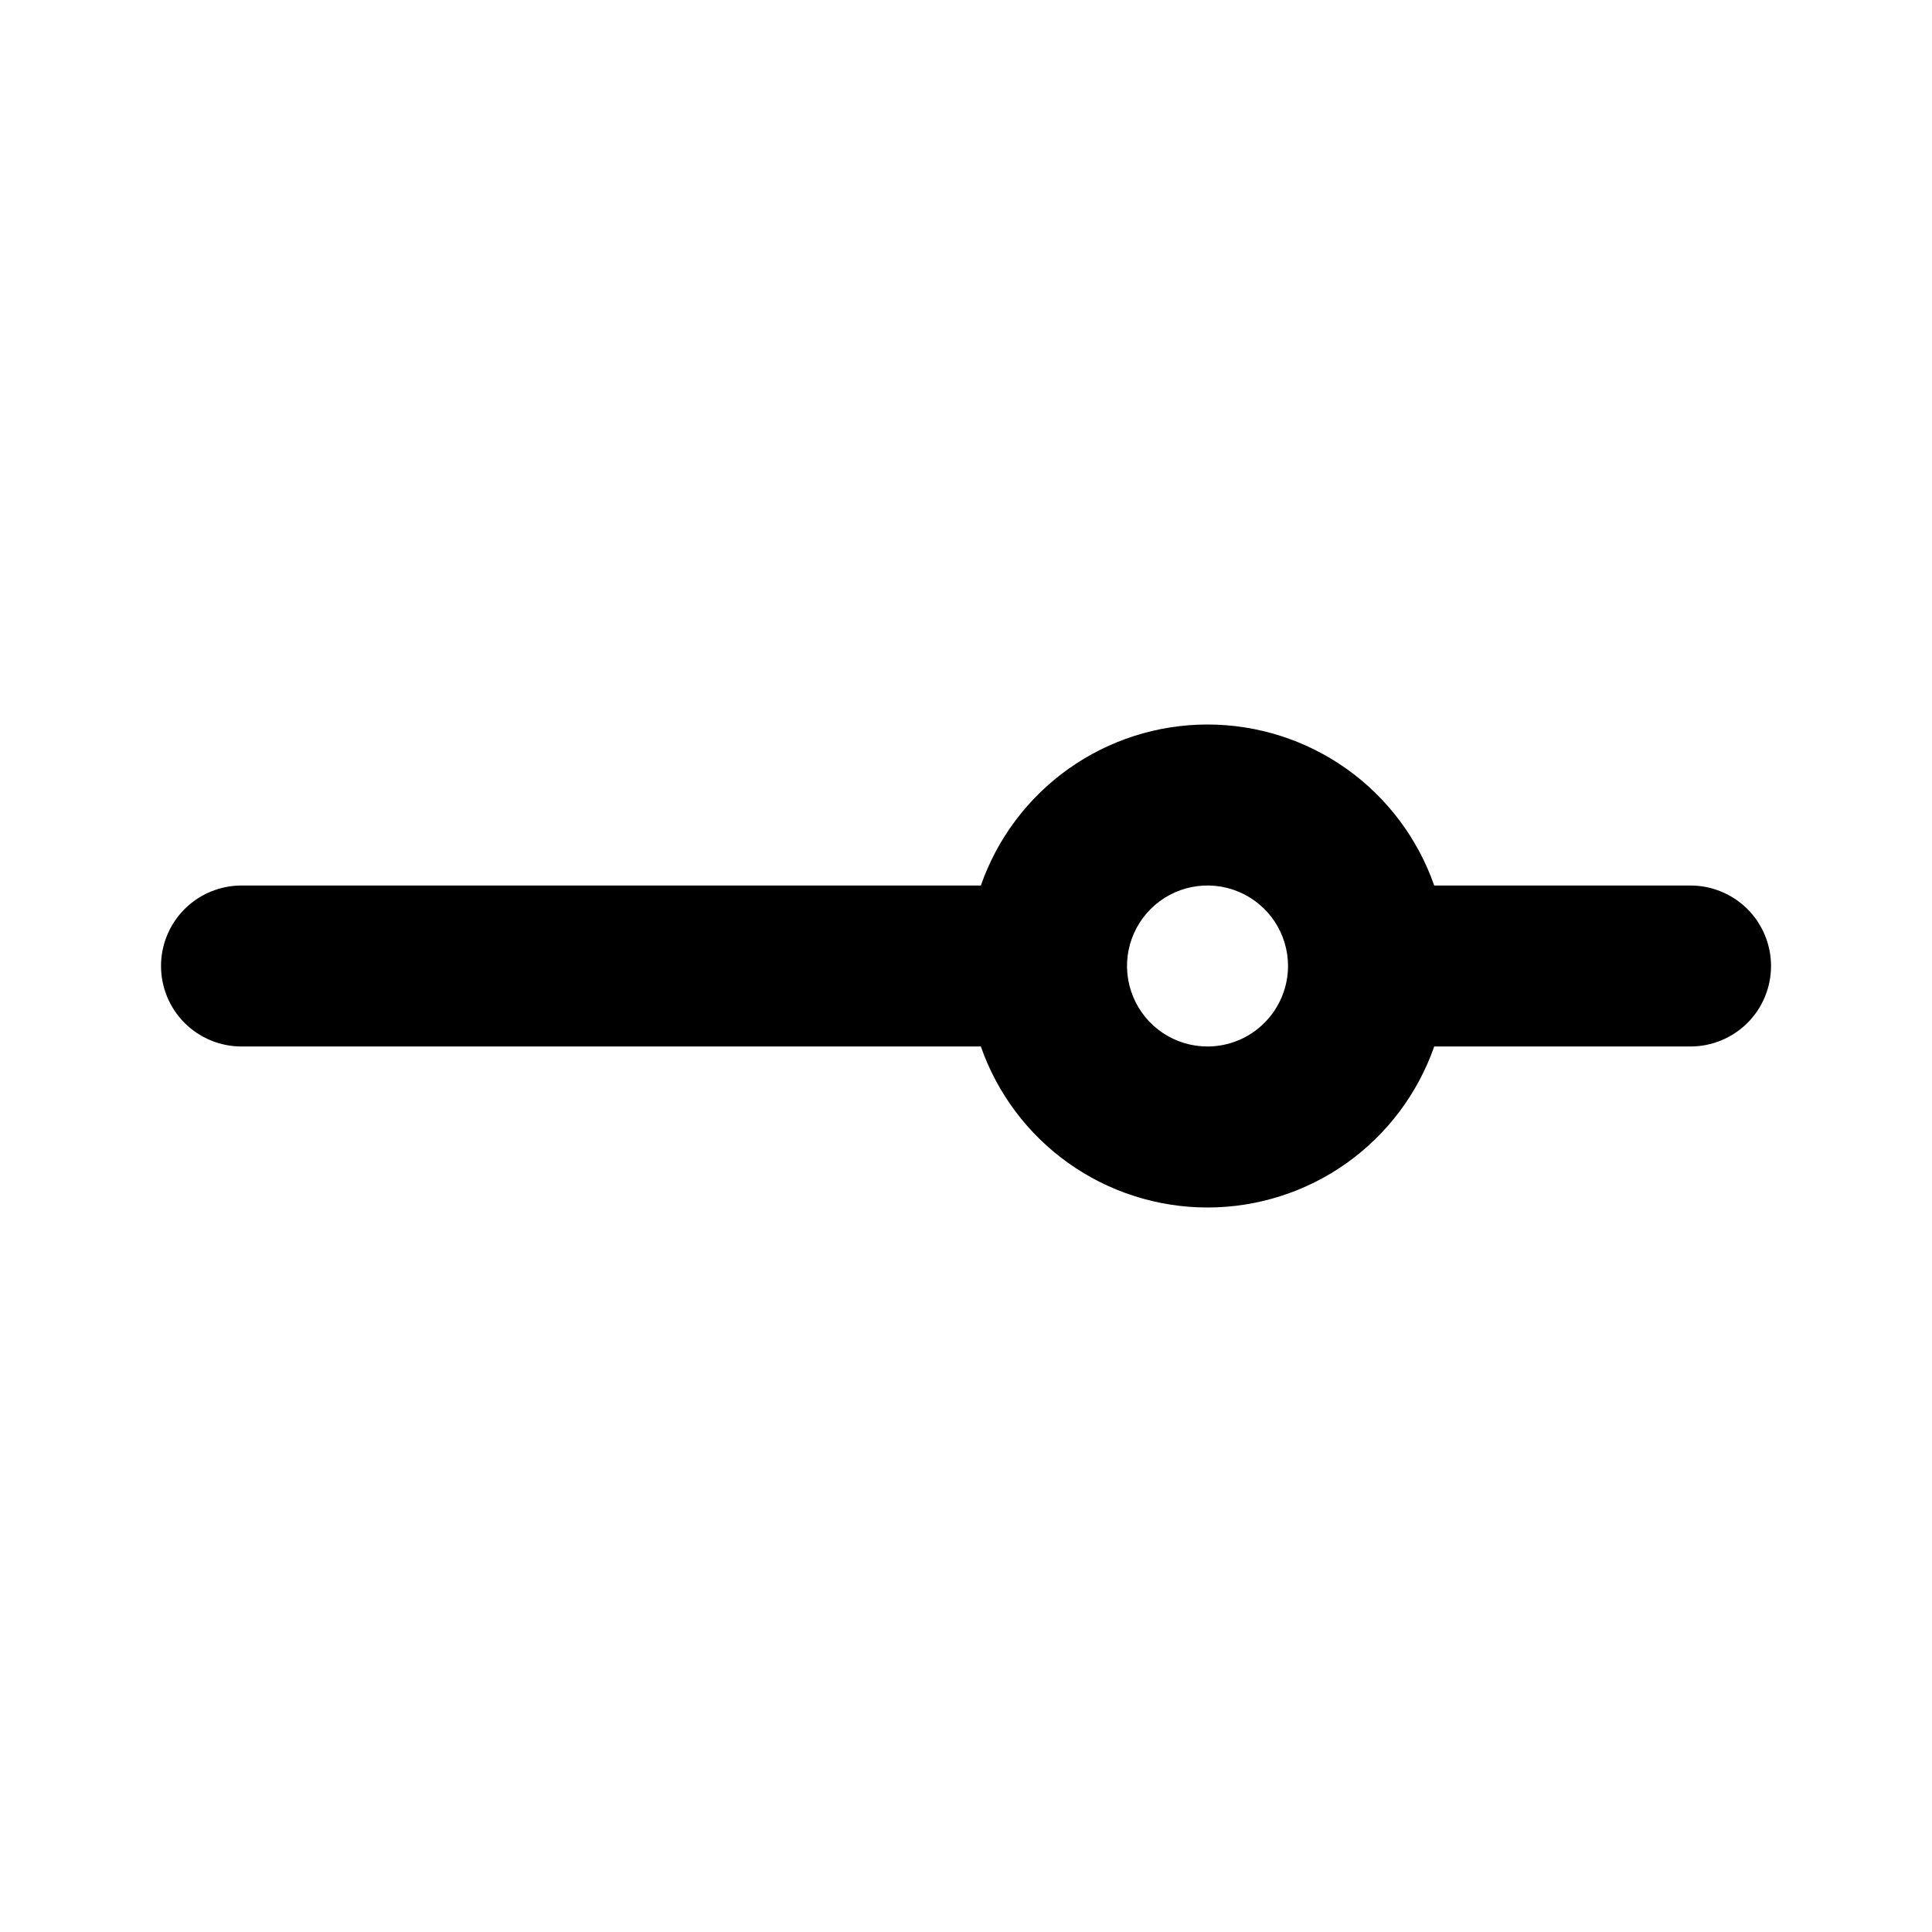 <svg width="38" height="38" viewBox="0 0 38 38" fill="none" xmlns="http://www.w3.org/2000/svg">
<path d="M33.25 17.417H28.209C27.886 16.491 27.283 15.69 26.485 15.122C25.686 14.555 24.73 14.25 23.75 14.25C22.77 14.25 21.815 14.555 21.016 15.122C20.217 15.69 19.615 16.491 19.292 17.417H4.75C4.33 17.417 3.928 17.584 3.631 17.88C3.334 18.177 3.167 18.58 3.167 19C3.167 19.42 3.334 19.823 3.631 20.12C3.928 20.416 4.33 20.583 4.75 20.583H19.292C19.615 21.509 20.217 22.31 21.016 22.878C21.815 23.445 22.77 23.75 23.75 23.75C24.73 23.75 25.686 23.445 26.485 22.878C27.283 22.31 27.886 21.509 28.209 20.583H33.25C33.67 20.583 34.073 20.416 34.37 20.12C34.667 19.823 34.834 19.42 34.834 19C34.834 18.58 34.667 18.177 34.37 17.88C34.073 17.584 33.67 17.417 33.25 17.417ZM23.75 20.583C23.437 20.583 23.131 20.491 22.871 20.317C22.61 20.142 22.407 19.895 22.288 19.606C22.168 19.317 22.136 18.998 22.197 18.691C22.259 18.384 22.409 18.102 22.631 17.88C22.852 17.659 23.134 17.508 23.441 17.447C23.749 17.386 24.067 17.417 24.356 17.537C24.646 17.657 24.893 17.86 25.067 18.12C25.241 18.381 25.334 18.687 25.334 19C25.333 19.42 25.166 19.822 24.869 20.119C24.573 20.416 24.17 20.583 23.75 20.583Z" fill="black"/>
</svg>
